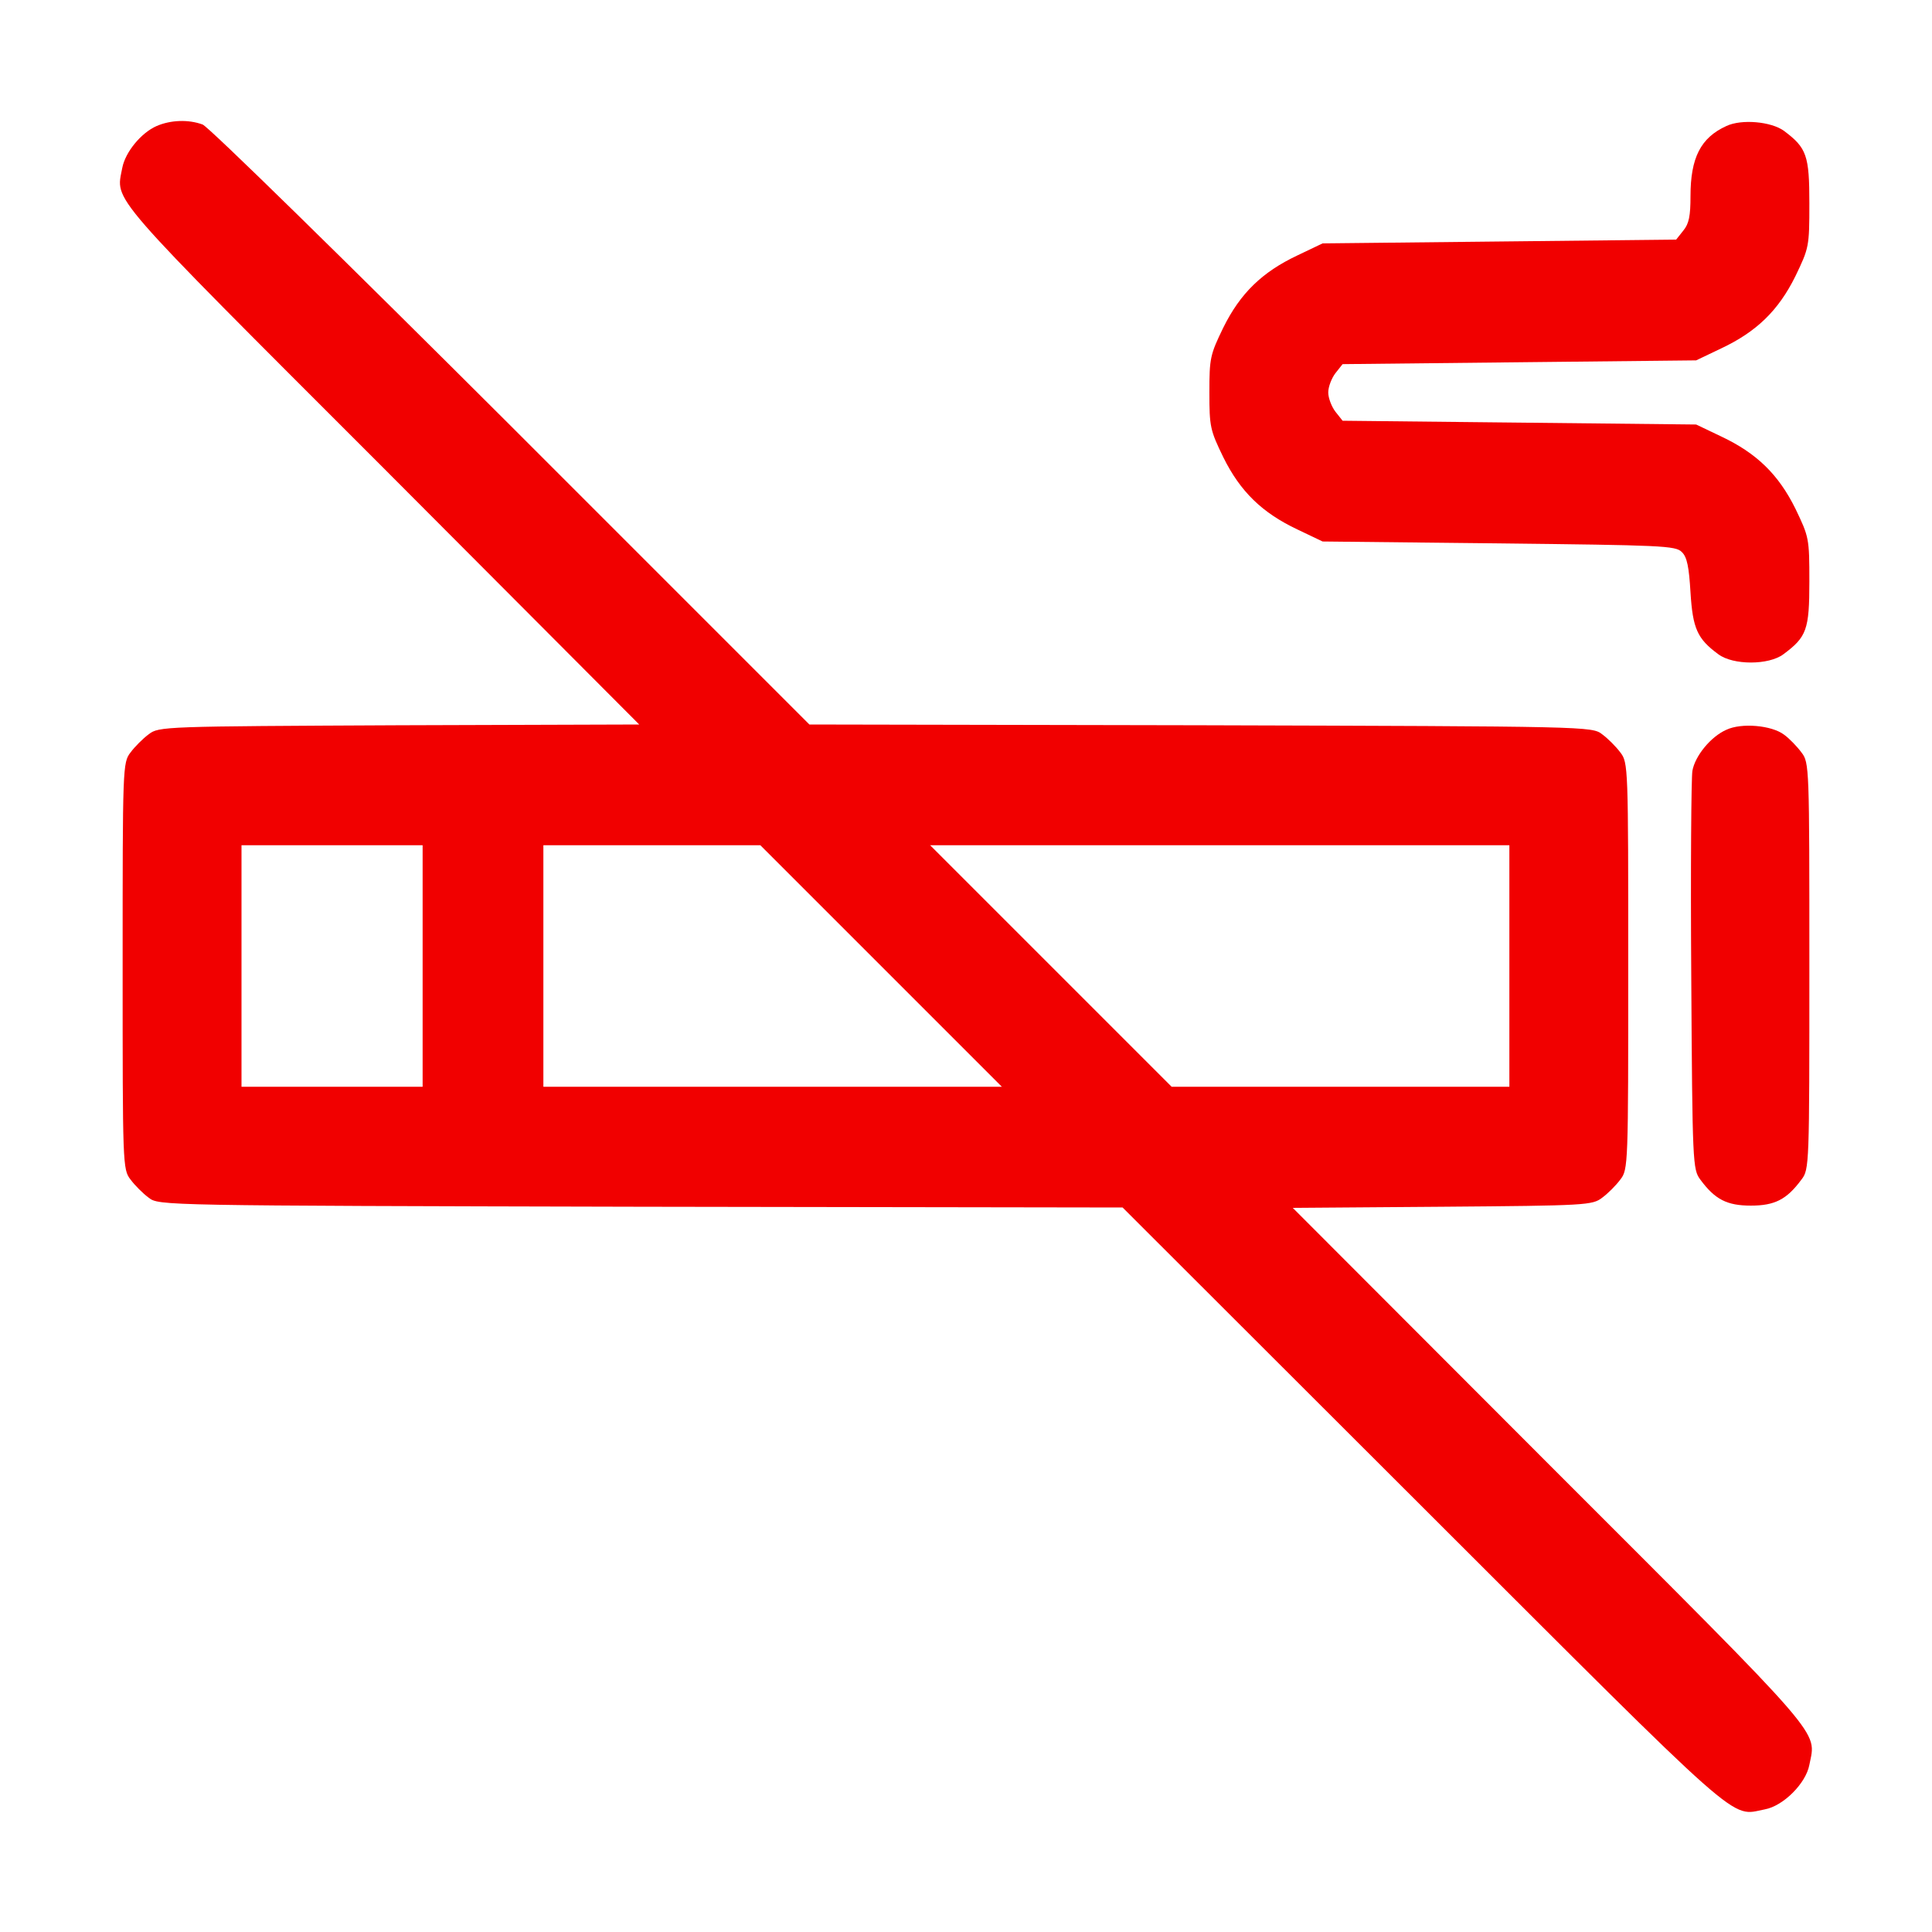 <svg xmlns="http://www.w3.org/2000/svg" version="1.0" width="512" height="512" preserveAspectRatio="xMidYMid meet" style=""><rect id="backgroundrect" width="100%" height="100%" x="0" y="0" fill="none" stroke="none"/>


<g class="currentLayer" style=""><title>Layer 1</title><g transform="translate(0,512) scale(0.1,-0.1) " fill="#f10000" stroke="none" id="svg_1" class="selected" fill-opacity="1">
<path d="M415 4786 c-41 -18 -83 -69 -91 -111 -17 -91 -49 -54 689 -792 l681 -683 -636 -2 c-625 -3 -637 -3 -664 -24 -15 -11 -37 -33 -48 -48 -21 -27 -21 -38 -21 -566 0 -528 0 -539 21 -566 11 -15 33 -37 48 -48 27 -21 32 -21 1304 -24 l1277 -2 795 -794 c864 -863 813 -819 907 -801 49 9 109 69 118 118 18 93 52 54 -688 794 l-681 682 396 3 c383 3 398 4 424 24 15 11 37 33 48 48 21 27 21 38 21 566 0 528 0 539 -21 566 -11 15 -33 37 -48 48 -27 21 -35 21 -1064 24 l-1037 2 -790 790 c-443 442 -802 794 -818 800 -38 14 -85 12 -122 -4z m705 -2226 l0 -320 -240 0 -240 0 0 320 0 320 240 0 240 0 0 -320z m1215 0 l320 -320 -608 0 -607 0 0 320 0 320 288 0 287 0 320 -320z m1665 0 l0 -320 -448 0 -447 0 -320 320 -320 320 768 0 767 0 0 -320z" id="svg_2" fill="#f10000"/>
<path d="M4575 4786 c-68 -31 -95 -84 -95 -186 0 -52 -4 -73 -19 -91 l-19 -24 -469 -5 -468 -5 -67 -32 c-93 -44 -151 -100 -196 -191 -35 -72 -37 -81 -37 -172 0 -91 2 -100 37 -172 45 -91 103 -147 196 -191 l67 -32 467 -5 c431 -5 469 -6 485 -23 14 -13 19 -40 23 -107 6 -96 18 -123 74 -164 39 -29 133 -29 172 0 62 46 69 65 69 193 0 115 -1 118 -37 193 -45 91 -103 147 -196 191 l-67 32 -468 5 -469 5 -19 24 c-10 13 -19 36 -19 51 0 15 9 38 19 51 l19 24 469 5 468 5 67 32 c93 44 151 100 196 191 36 75 37 78 37 193 0 127 -7 147 -67 192 -34 25 -113 32 -153 13z" id="svg_3" fill="#f10000"/>
<path d="M4575 3186 c-41 -18 -83 -69 -90 -109 -3 -18 -5 -262 -3 -544 3 -499 4 -512 24 -539 39 -53 71 -69 134 -69 63 0 95 16 134 69 21 27 21 38 21 566 0 528 0 539 -21 566 -11 15 -32 37 -46 47 -33 25 -113 32 -153 13z" id="svg_4" fill="#f10000"/>
</g></g></svg>